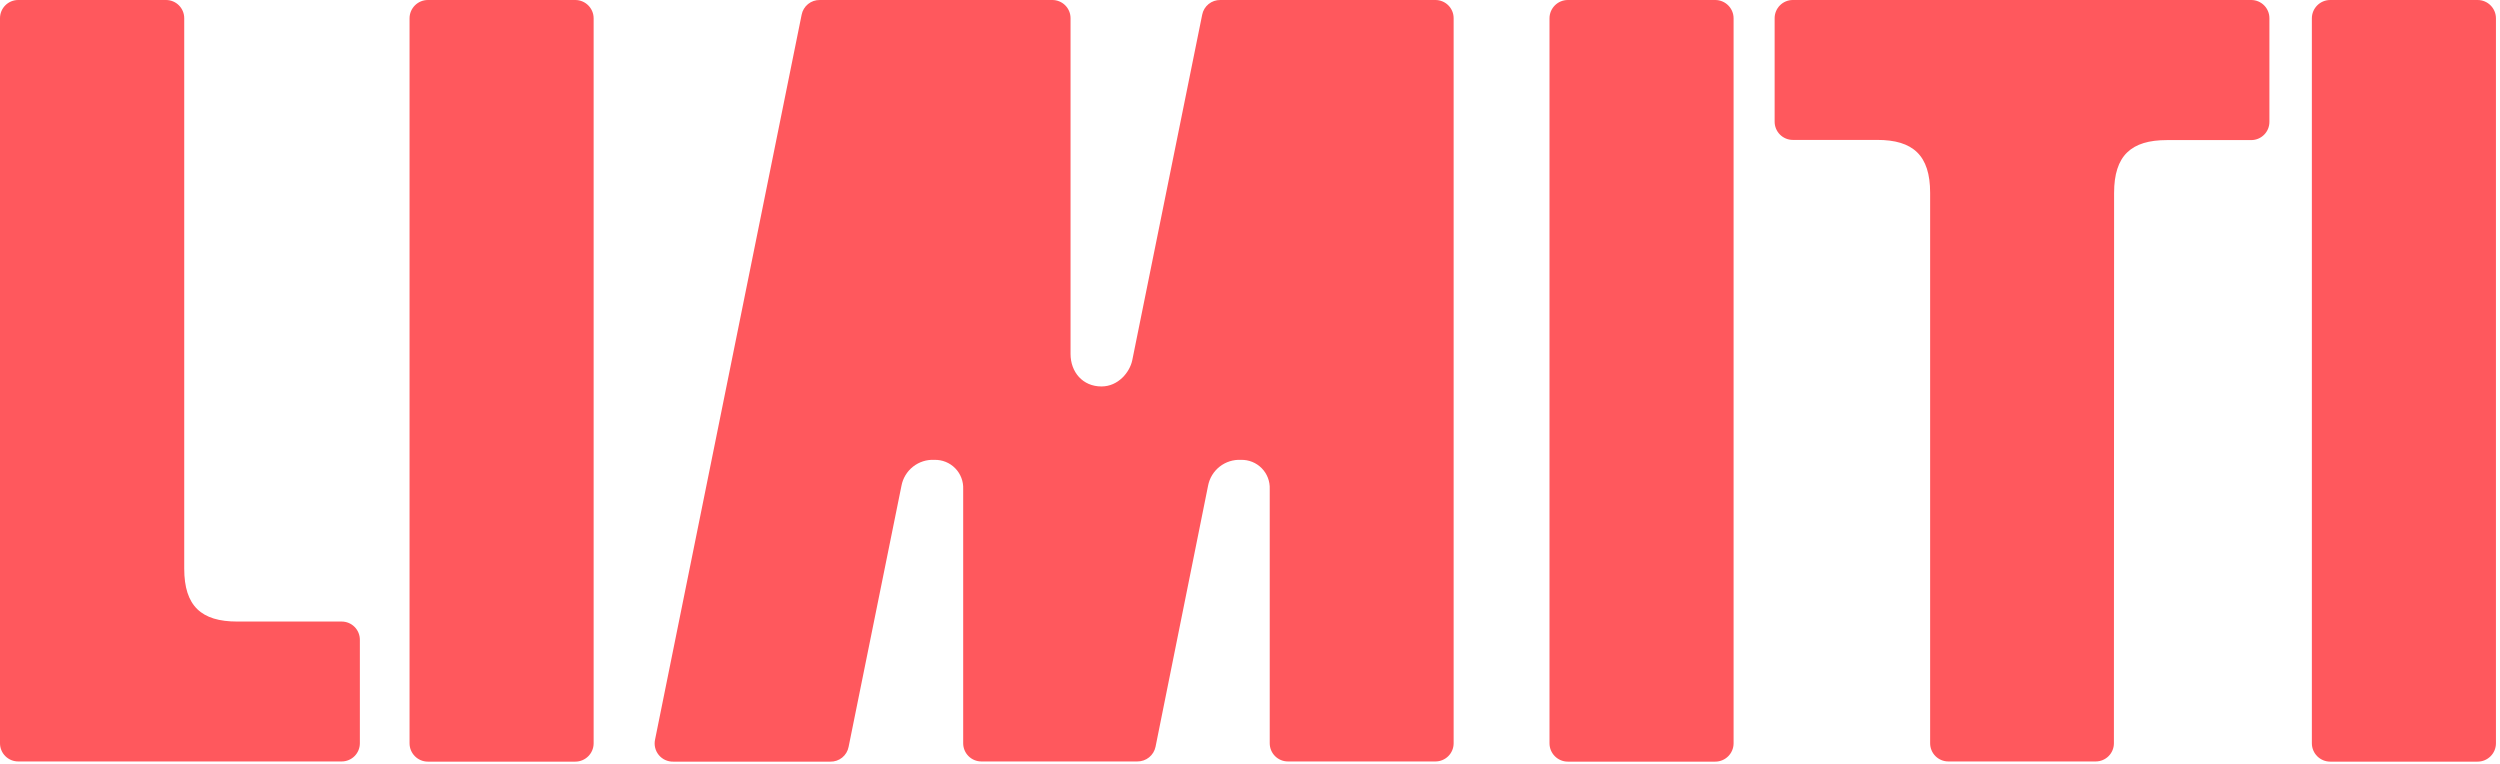 <?xml version="1.0" encoding="UTF-8"?> <svg xmlns="http://www.w3.org/2000/svg" width="550" height="168" viewBox="0 0 550 168" fill="none"> <g clip-path="url(#clip0_195_92)"> <path d="M265.77 106.88C266.081 105.211 266.987 103.712 268.321 102.661C269.655 101.611 271.325 101.081 273.02 101.17C273.865 101.147 274.705 101.299 275.489 101.614C276.272 101.93 276.983 102.404 277.575 103.006C278.168 103.608 278.631 104.326 278.934 105.115C279.238 105.903 279.376 106.746 279.34 107.59V163.52C279.34 164.581 279.761 165.598 280.512 166.348C281.262 167.099 282.279 167.52 283.34 167.52H315.8C316.861 167.52 317.878 167.099 318.628 166.348C319.379 165.598 319.8 164.581 319.8 163.52V4C319.8 2.939 319.379 1.922 318.628 1.172C317.878 0.421 316.861 -9.50461e-06 315.8 -9.50461e-06H268.48C267.539 -0.017 266.621 0.298 265.89 0.891C265.158 1.484 264.659 2.316 264.48 3.24L249.1 79.24C248.55 81.9 246.01 85.02 242.32 85.02C238.19 85.02 235.52 81.85 235.52 77.87V4C235.52 2.939 235.099 1.922 234.348 1.172C233.598 0.421 232.581 -9.50461e-06 231.52 -9.50461e-06H180.36C179.419 -0.017 178.501 0.298 177.77 0.891C177.038 1.484 176.539 2.316 176.36 3.24L144.11 162.72C143.983 163.311 143.991 163.923 144.135 164.51C144.278 165.097 144.552 165.643 144.937 166.109C145.322 166.575 145.808 166.947 146.357 167.199C146.907 167.45 147.506 167.573 148.11 167.56H182.69C183.631 167.577 184.549 167.262 185.28 166.669C186.012 166.076 186.511 165.244 186.69 164.32L198.32 106.88C198.631 105.209 199.539 103.708 200.875 102.658C202.21 101.607 203.883 101.078 205.58 101.17C206.426 101.147 207.267 101.299 208.051 101.615C208.836 101.932 209.546 102.406 210.139 103.01C210.732 103.613 211.194 104.332 211.497 105.122C211.8 105.911 211.937 106.755 211.9 107.6V163.52C211.9 164.581 212.321 165.598 213.072 166.348C213.822 167.099 214.839 167.52 215.9 167.52H250.22C251.159 167.527 252.071 167.208 252.801 166.617C253.531 166.026 254.032 165.2 254.22 164.28L265.77 106.88Z" fill="#FF585D"></path> <path d="M126.56 0H94.14C91.909 0 90.1 1.809 90.1 4.04V163.52C90.1 165.751 91.909 167.56 94.14 167.56H126.56C128.791 167.56 130.6 165.751 130.6 163.52V4.04C130.6 1.809 128.791 0 126.56 0Z" fill="#FF585D"></path> <path d="M377.35 0H344.93C342.699 0 340.89 1.809 340.89 4.04V163.52C340.89 165.751 342.699 167.56 344.93 167.56H377.35C379.581 167.56 381.39 165.751 381.39 163.52V4.04C381.39 1.809 379.581 0 377.35 0Z" fill="#FF585D"></path> <path d="M545.07 0H512.65C510.419 0 508.61 1.809 508.61 4.04V163.52C508.61 165.751 510.419 167.56 512.65 167.56H545.07C547.301 167.56 549.11 165.751 549.11 163.52V4.04C549.11 1.809 547.301 0 545.07 0Z" fill="#FF585D"></path> <path d="M75.17 136.74H52.17C44.32 136.74 40.53 133.35 40.53 125.1V4C40.53 2.939 40.109 1.922 39.358 1.172C38.608 0.421 37.591 0 36.53 0L4 0C2.939 0 1.922 0.421 1.172 1.172C0.421 1.922 0 2.939 0 4L0 163.52C0 164.581 0.421 165.598 1.172 166.348C1.922 167.099 2.939 167.52 4 167.52H75.17C76.231 167.52 77.248 167.099 77.998 166.348C78.749 165.598 79.17 164.581 79.17 163.52V140.78C79.175 140.251 79.076 139.727 78.877 139.237C78.678 138.747 78.385 138.301 78.013 137.926C77.641 137.55 77.198 137.252 76.71 137.048C76.222 136.845 75.699 136.74 75.17 136.74Z" fill="#FF585D"></path> <path d="M465.1 42.45C465.1 34.2 468.88 30.82 476.73 30.82H495.27C496.331 30.82 497.348 30.399 498.098 29.648C498.849 28.898 499.27 27.881 499.27 26.82V4C499.27 2.939 498.849 1.922 498.098 1.172C497.348 0.421 496.331 0 495.27 0L394.42 0C393.359 0 392.342 0.421 391.592 1.172C390.841 1.922 390.42 2.939 390.42 4V26.78C390.42 27.841 390.841 28.858 391.592 29.608C392.342 30.359 393.359 30.78 394.42 30.78H413C420.85 30.78 424.63 34.16 424.63 42.41V163.52C424.63 164.581 425.051 165.598 425.802 166.348C426.552 167.099 427.569 167.52 428.63 167.52H461.06C462.121 167.52 463.138 167.099 463.888 166.348C464.639 165.598 465.06 164.581 465.06 163.52L465.1 42.45Z" fill="#FF585D"></path> </g> <defs> <clipPath id="clip0_195_92"> <rect width="549.11" height="167.56" fill="white"></rect> </clipPath> </defs> </svg> 
